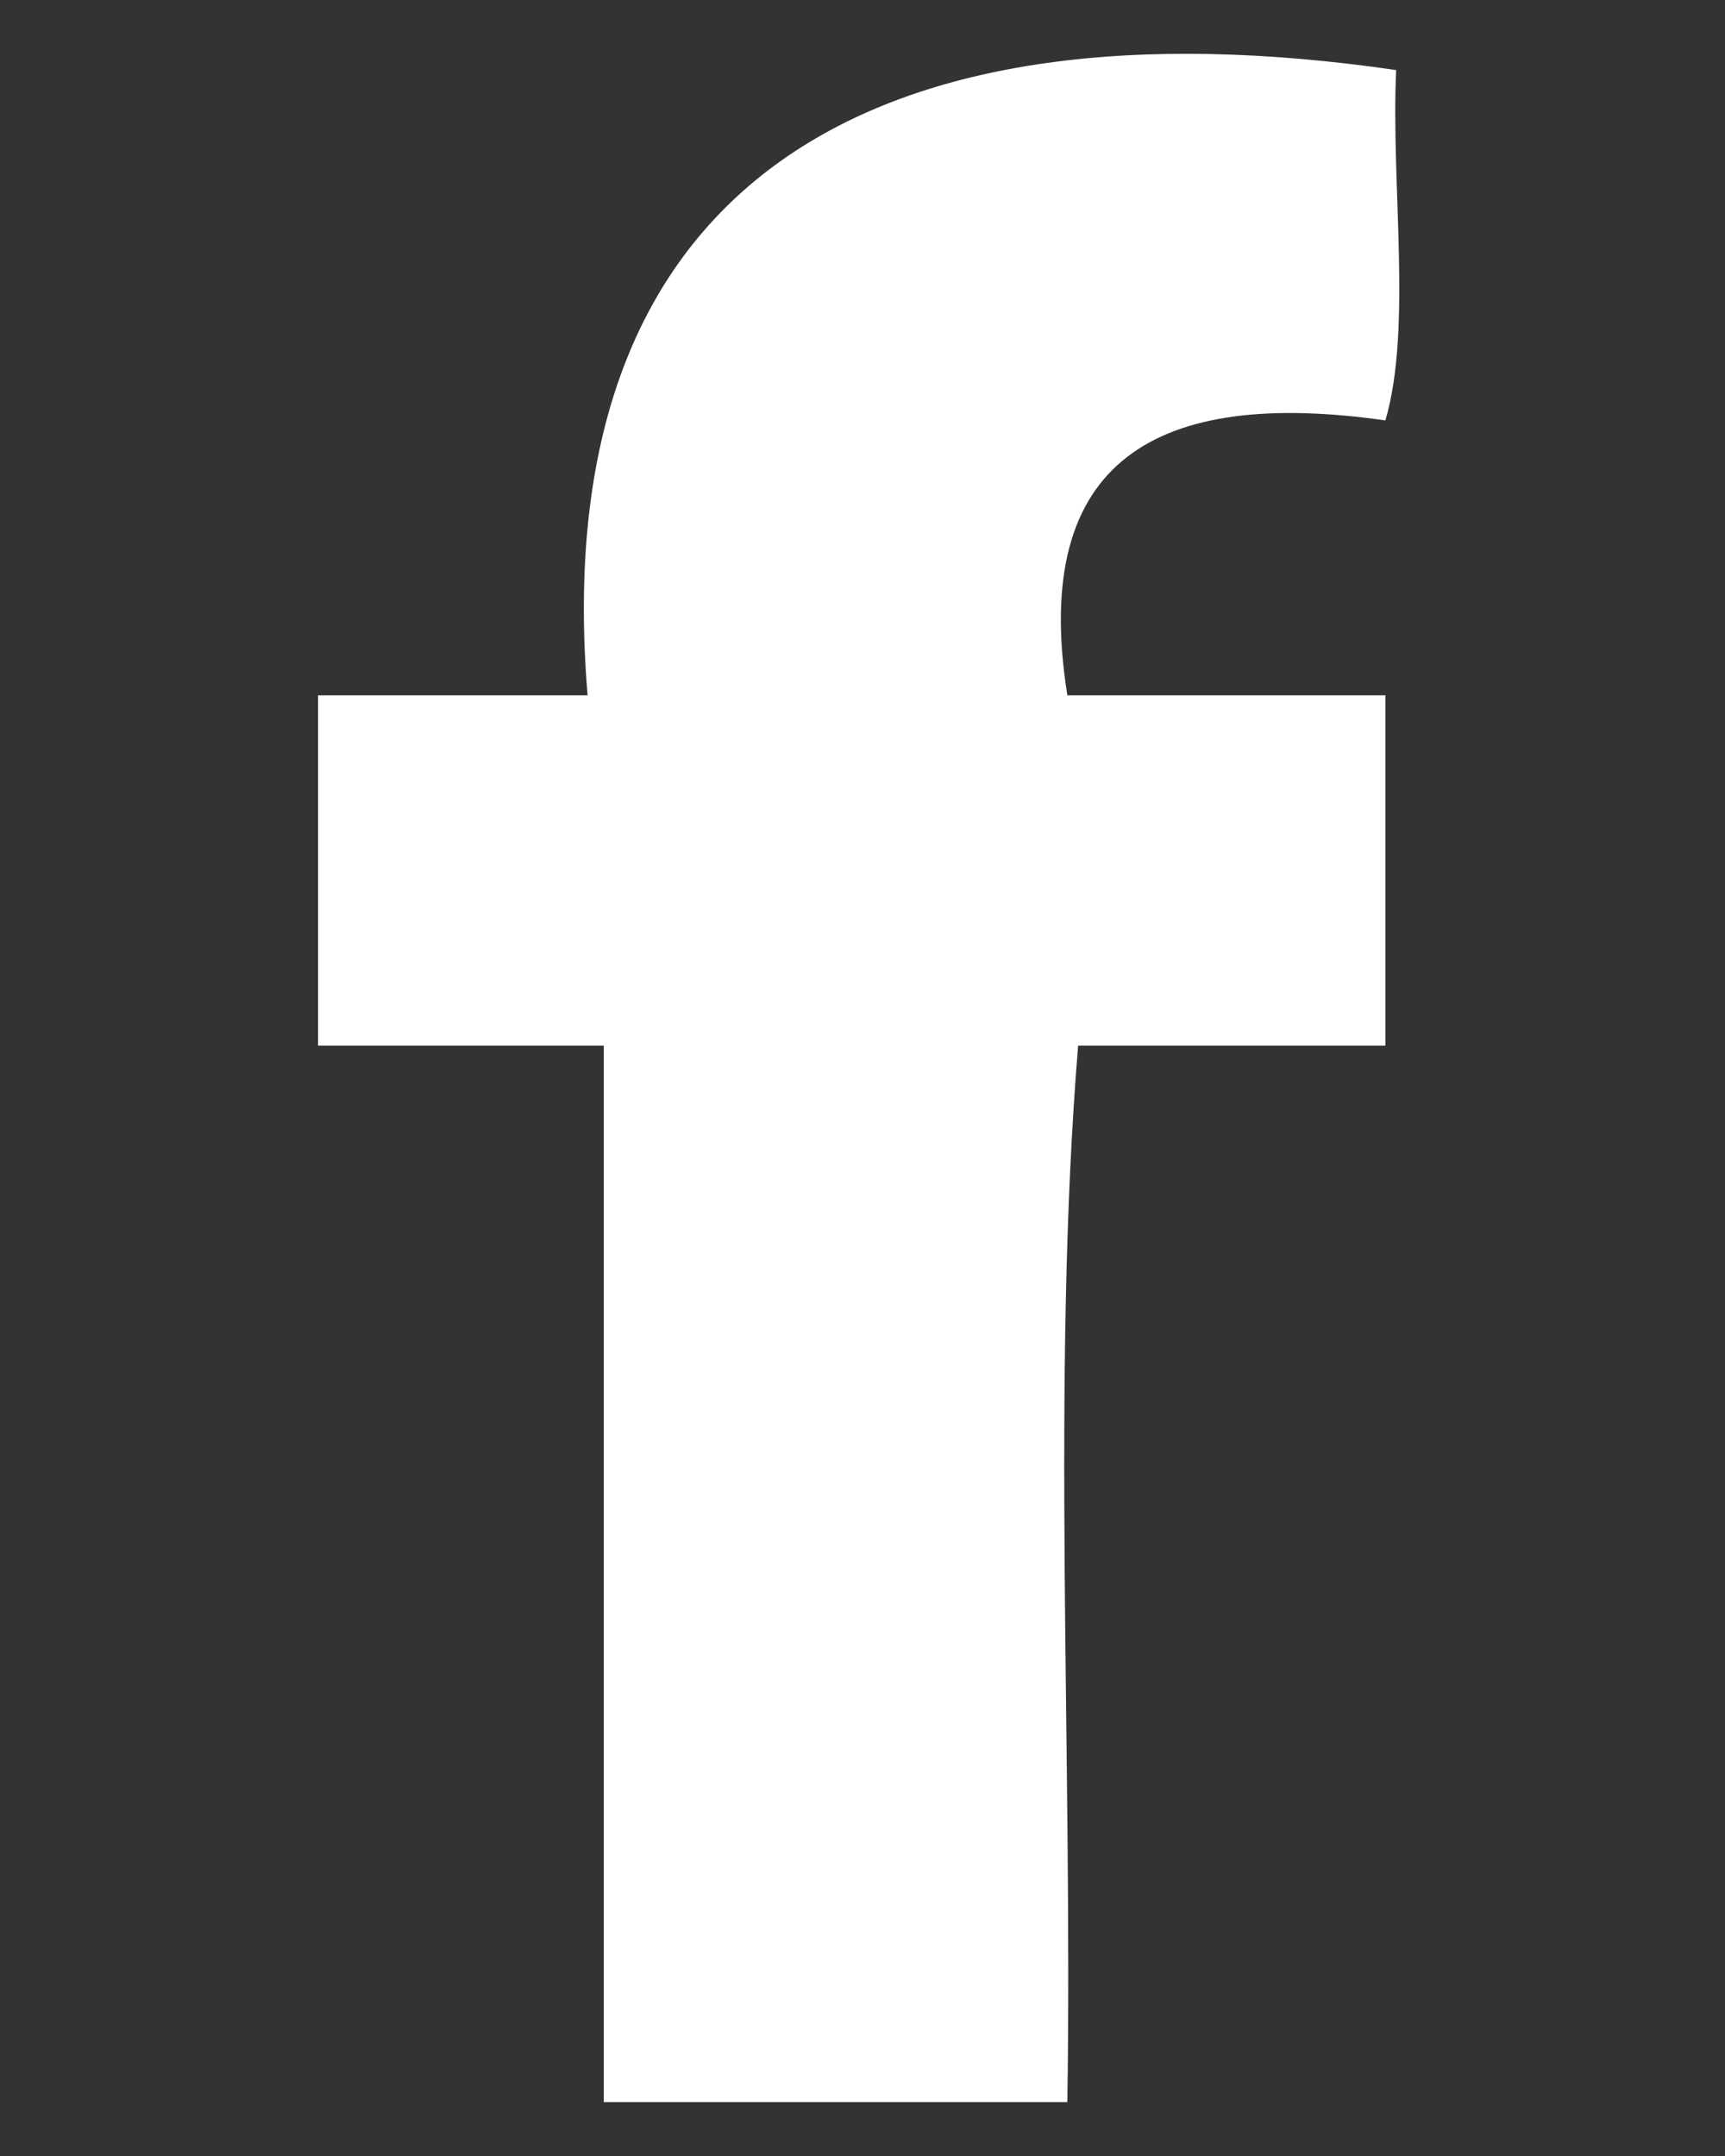 <?xml version="1.0" encoding="utf-8"?>
<!-- Generator: Adobe Illustrator 23.0.6, SVG Export Plug-In . SVG Version: 6.00 Build 0)  -->
<svg version="1.1" id="Calque_1" xmlns="http://www.w3.org/2000/svg" xmlns:xlink="http://www.w3.org/1999/xlink" x="0px" y="0px"
	 width="32px" height="40px" viewBox="0 0 32 40" style="enable-background:new 0 0 32 40;" xml:space="preserve">
<rect x="0" y="0" width="32" height="40" fill="#333333" stroke="none"/>
<style type="text/css">
	.st0{fill-rule:evenodd;clip-rule:evenodd;fill:#FFFFFF;}
</style>
<path class="st0" d="M25.9,1.3c-0.1,2.1,0.3,4.8-0.2,6.5c-4.2-0.6-6.6,0.7-5.9,5.1h5.9v6.5H20c-0.5,6.1-0.1,13.1-0.2,19.6h-8.6V19.4
	H5.9v-6.5h5C10.1,3.3,16.3-0.1,25.9,1.3"/>
</svg>
